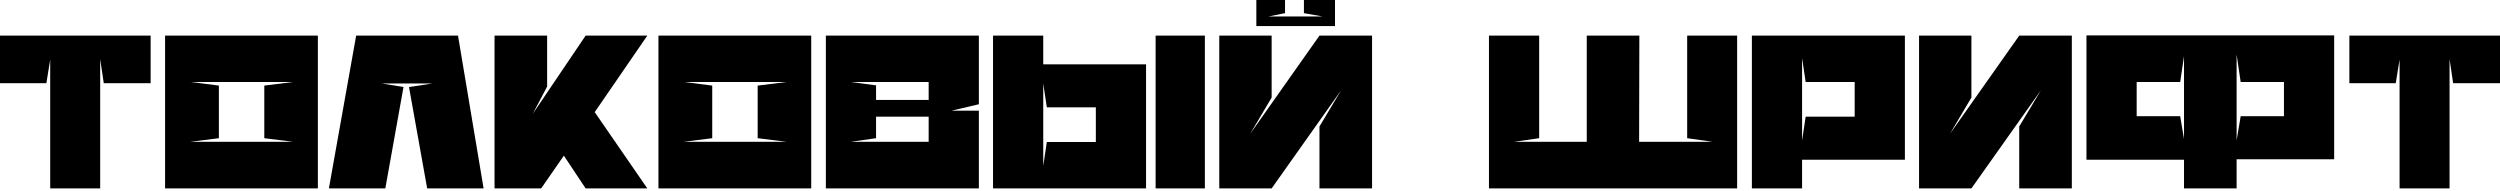 <svg width="682" height="52" viewBox="0 0 682 52" fill="none" xmlns="http://www.w3.org/2000/svg">
<path d="M13.697 51.397V16.241L12.654 22.698H0V9.718H41.092V22.698H28.308L27.329 16.11V51.397H13.697Z" fill="black"/>
<path d="M52.077 22.372L59.709 23.35V37.7L51.947 38.678H79.928L72.101 37.7V23.35L79.928 22.372H52.077ZM86.712 51.397H45.033V9.718H86.712V51.397Z" fill="black"/>
<path d="M104.139 22.763L110.075 23.742L105.118 51.397H89.725L97.16 9.718H124.946L131.925 51.397H116.532L111.575 23.742L118.032 22.763H104.139Z" fill="black"/>
<path d="M162.237 30.59L176.587 51.397H159.759L153.823 42.461L147.627 51.397H134.908V9.718H149.257V23.611L145.344 31.047L159.759 9.718H176.587L162.237 30.59Z" fill="black"/>
<path d="M186.667 22.372L194.298 23.35V37.7L186.536 38.678H214.518L206.691 37.7V23.35L214.518 22.372H186.667ZM221.301 51.397H179.623V9.718H221.301V51.397Z" fill="black"/>
<path d="M238.99 31.83V37.7L232.141 38.678H253.339V31.83H238.99ZM232.141 22.372L238.99 23.285V27.264H253.339V22.372H232.141ZM267.036 28.438L259.535 30.199H267.036V51.397H225.293V9.718H267.036V28.438Z" fill="black"/>
<path d="M284.596 45.266L285.574 38.743H297.837H298.945V29.286H297.837H285.574L284.596 22.763V45.266ZM284.596 17.545H312.643V51.397H270.899V9.718H284.596V17.545ZM315.252 51.397V9.718H328.688V51.397H315.252Z" fill="black"/>
<path d="M346.904 26.612V9.718H332.62V51.397H346.904L365.885 24.59L359.949 34.504V51.397H374.299V9.718H359.949L341.034 36.526L346.904 26.612ZM345.991 4.5H360.862L355.71 3.587V0H364.189V7.109H342.73V0H350.557V3.587L345.991 4.5Z" fill="black"/>
<path d="M447.15 38.678H467.174L460.26 37.7V9.718H473.892V51.397H406.189V9.718H419.886V37.7L413.103 38.678H432.866V9.718H447.215L447.15 38.678Z" fill="black"/>
<path d="M491.608 15.85V38.352L492.586 31.83H504.848H505.957V22.372H504.848H492.586L491.608 15.85ZM491.608 43.57V51.397H477.911V9.718H519.654V43.57H491.608Z" fill="black"/>
<path d="M531.931 36.526L550.846 9.718H565.195V51.397H550.846V34.504L556.781 24.59L537.801 51.397H523.517V9.718H537.801V26.612L531.931 36.526Z" fill="black"/>
<path d="M610.148 43.44V51.397H595.798V43.57H569.187V9.653H582.884H636.76V43.44H610.148ZM611.257 31.699H623.062V22.372H611.257L610.148 14.871V38.287L611.257 31.699ZM582.884 22.372V31.699H594.755L595.798 37.895V15.328L594.755 22.372H582.884Z" fill="black"/>
<path d="M654.606 51.397V16.241L653.562 22.698H640.908V9.718H682V22.698H669.216L668.238 16.11V51.397H654.606Z" fill="black"/>
</svg>
